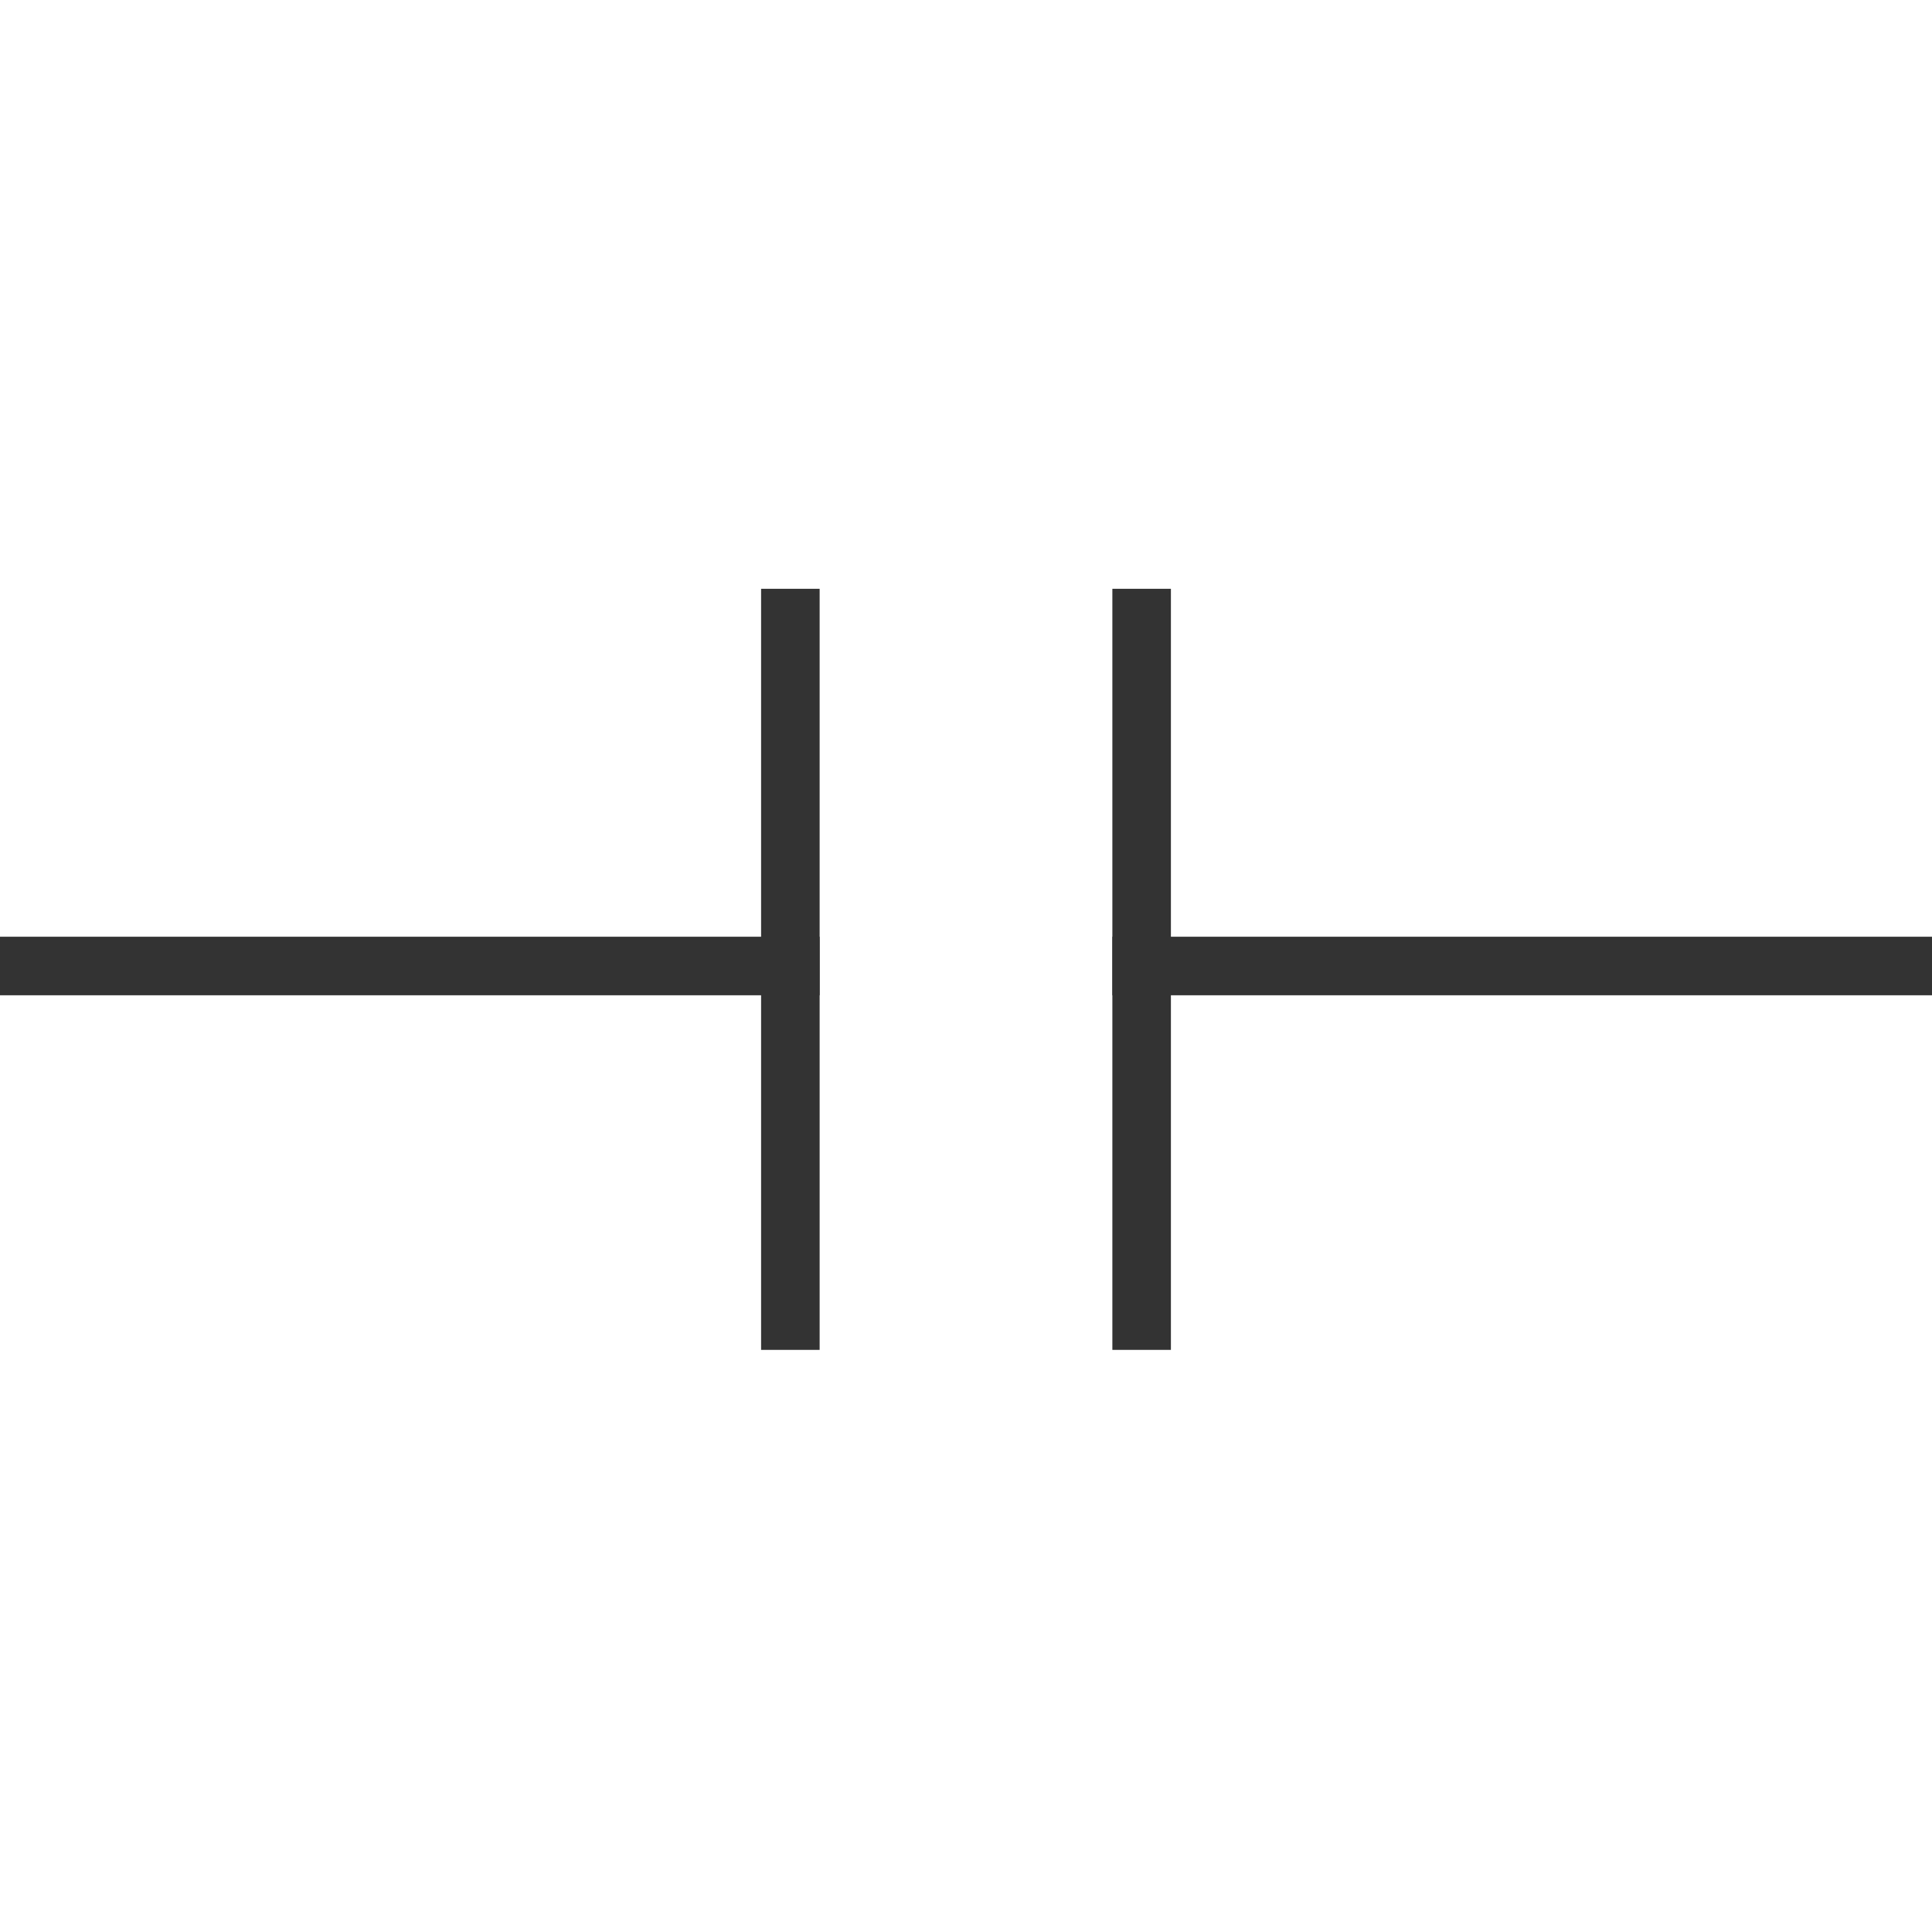 <?xml version="1.0" encoding="UTF-8"?>
<svg width="33px" height="33px" viewBox="0 0 33 33" version="1.1" xmlns="http://www.w3.org/2000/svg" xmlns:xlink="http://www.w3.org/1999/xlink">
    <!-- Generator: Sketch 63 (92445) - https://sketch.com -->
    <title>2</title>
    <desc>Created with Sketch.</desc>
    <g id="页面1" stroke="none" stroke-width="1" fill="none" fill-rule="evenodd">
        <g id="电力_2" transform="translate(-139, -28)" fill="#333333">
            <g id="编组-2" transform="translate(5, 22)">
                <g id="2" transform="translate(134, 16)">
                    <rect id="矩形备份" transform="translate(13.5, 6.557) rotate(-90) translate(-13.5, -6.557) " x="7" y="6.057" width="13" height="1"></rect>
                    <rect id="矩形备份" transform="translate(19.5, 6.557) rotate(-90) translate(-19.5, -6.557) " x="13" y="6.057" width="13" height="1"></rect>
                    <rect id="矩形" transform="translate(7, 6.5) rotate(-360) translate(-7, -6.5) " x="0" y="6" width="14" height="1"></rect>
                    <rect id="矩形备份-4" transform="translate(26, 6.5) rotate(-360) translate(-26, -6.5) " x="19" y="6" width="14" height="1"></rect>
                </g>
            </g>
        </g>
    </g>
</svg>